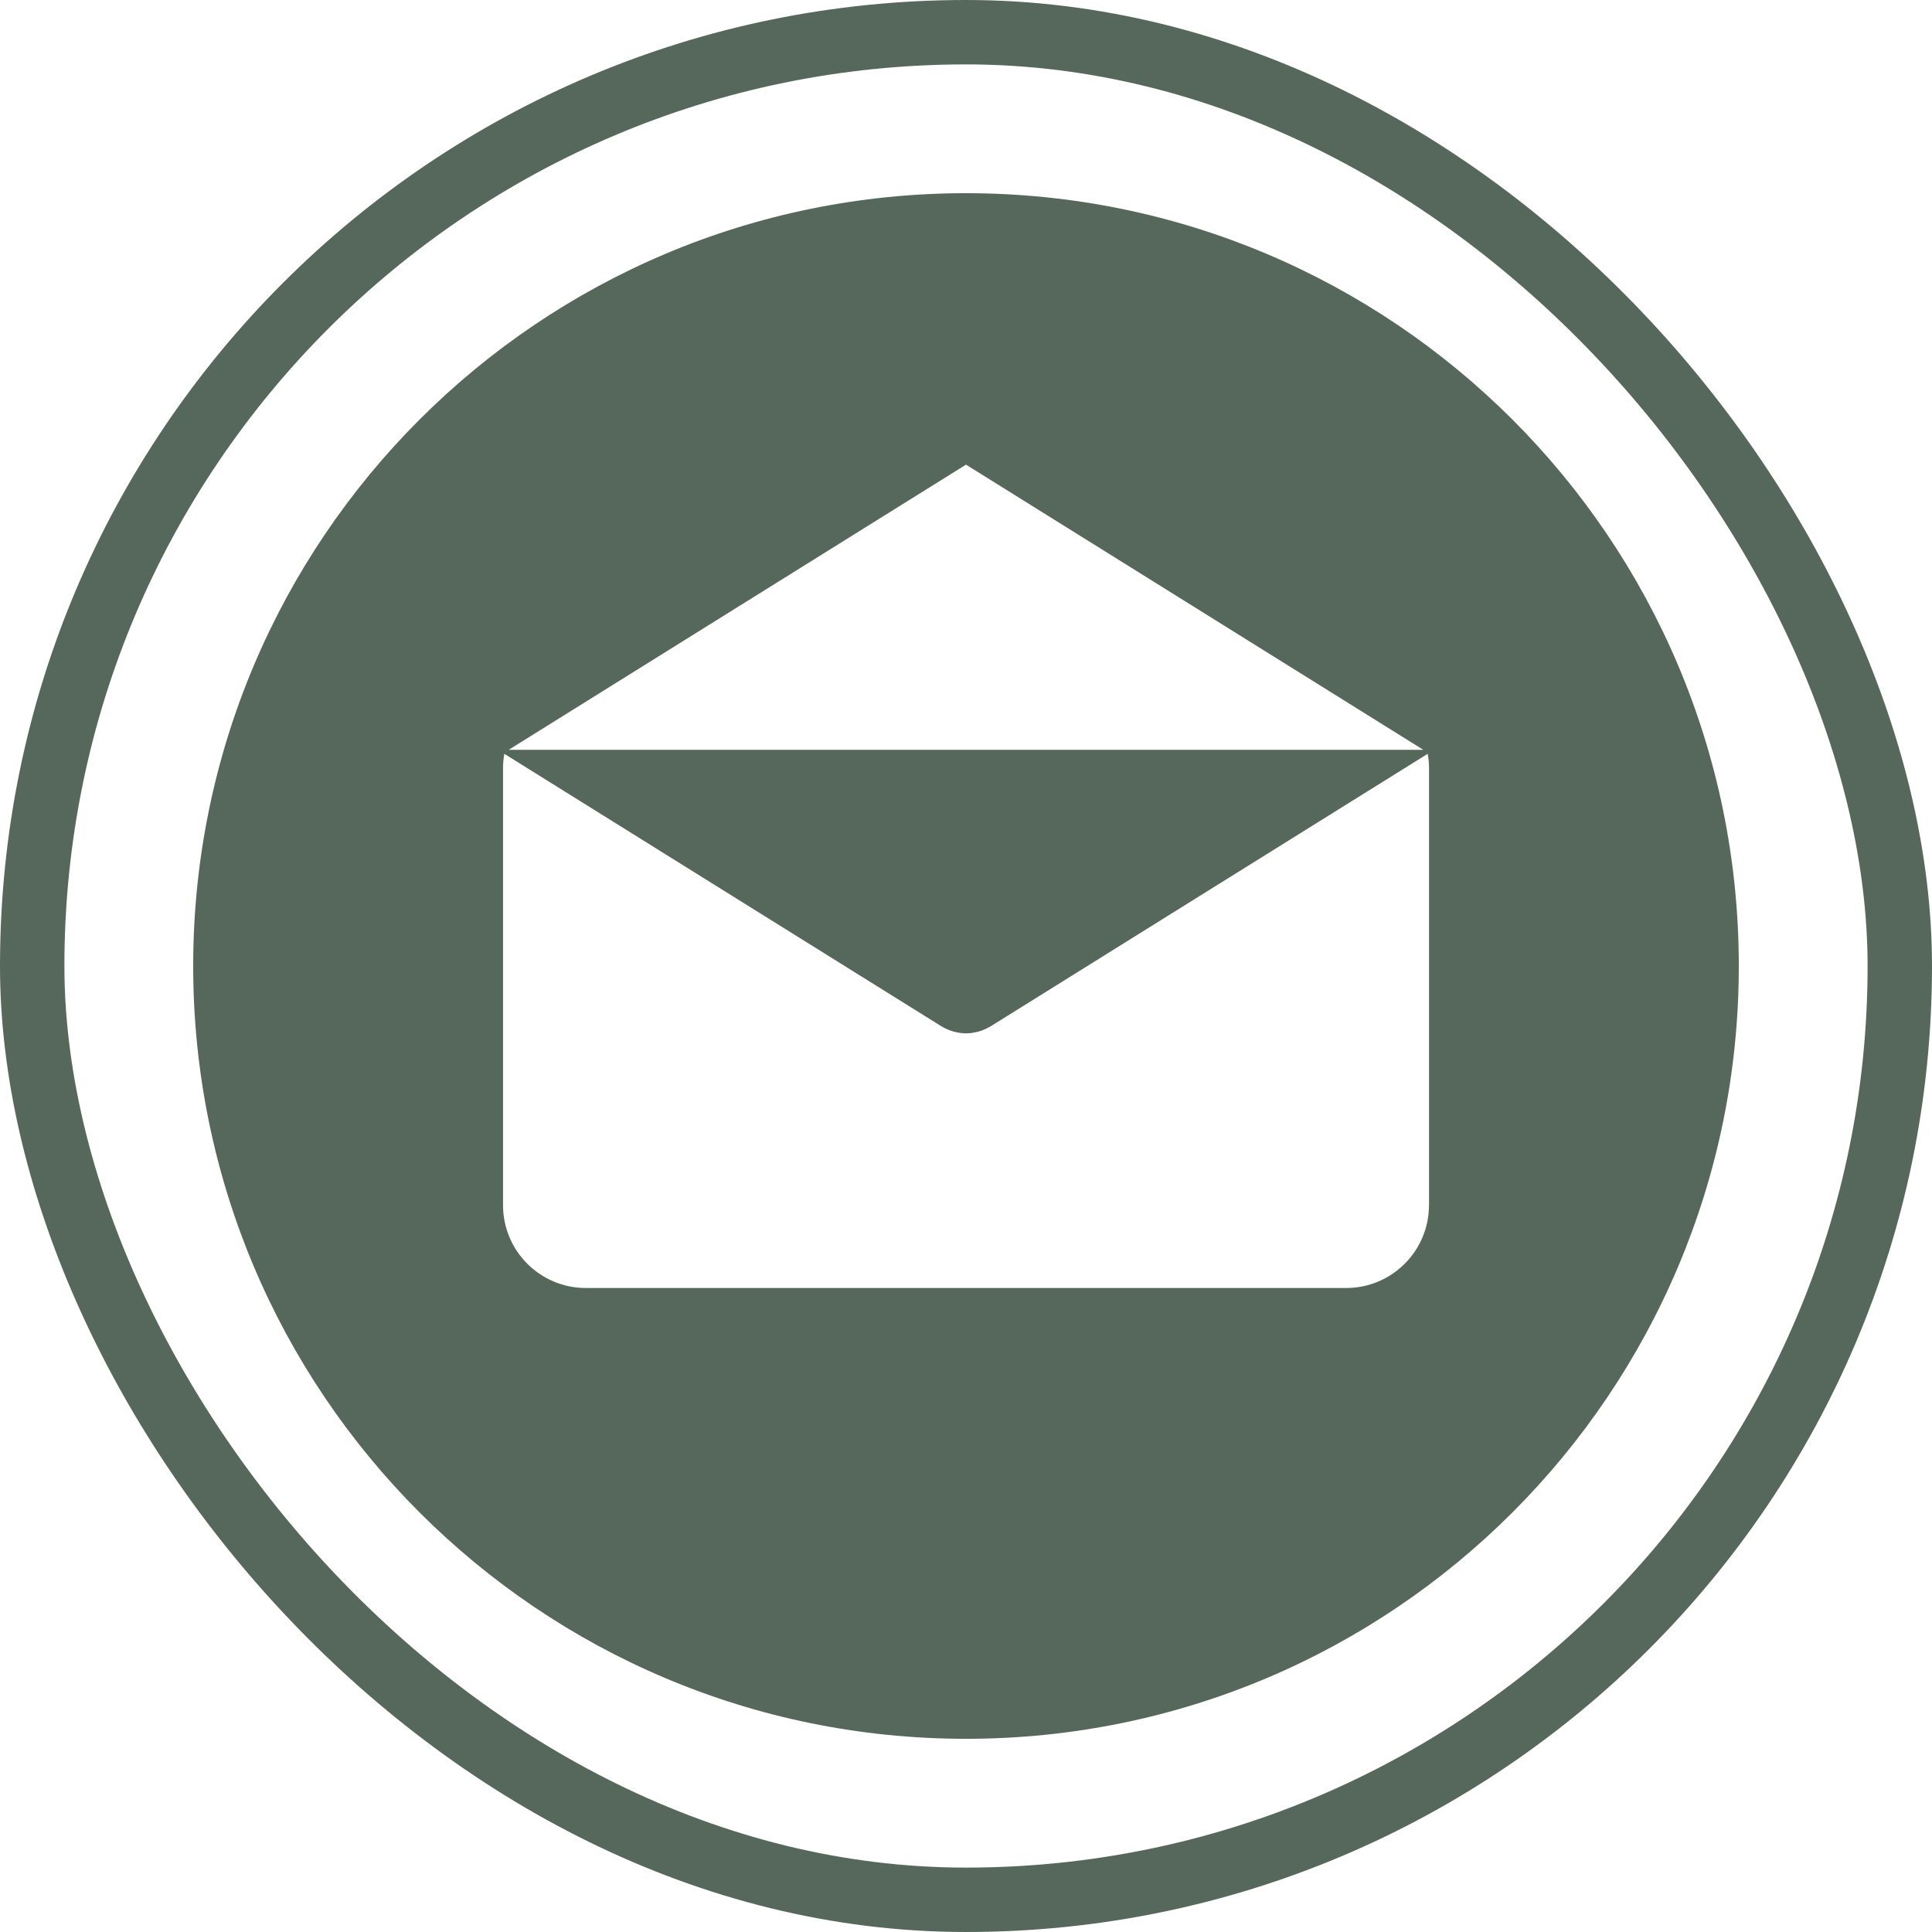<?xml version="1.0" encoding="UTF-8"?> <svg xmlns="http://www.w3.org/2000/svg" width="30" height="30" viewBox="0 0 30 30" fill="none"><path d="M15 3C8.373 3 3 8.373 3 15C3 21.627 8.373 27 15 27C21.627 27 27 21.627 27 15C27 8.373 21.627 3 15 3ZM15 7.215L22.101 11.643H7.899L15 7.215ZM22.19 18.714H22.189C22.189 19.424 21.613 20 20.903 20H9.097C8.387 20 7.811 19.424 7.811 18.714V11.925C7.811 11.85 7.819 11.777 7.831 11.705L14.616 15.935C14.624 15.941 14.633 15.944 14.642 15.949C14.651 15.954 14.66 15.959 14.669 15.963C14.716 15.988 14.765 16.007 14.817 16.021C14.822 16.022 14.827 16.023 14.832 16.024C14.887 16.038 14.943 16.045 15 16.046H15.001C15.057 16.046 15.113 16.038 15.168 16.024C15.174 16.023 15.179 16.022 15.184 16.021C15.235 16.007 15.285 15.988 15.332 15.963C15.341 15.959 15.35 15.954 15.359 15.949C15.367 15.944 15.376 15.941 15.385 15.935L22.169 11.705C22.182 11.777 22.19 11.849 22.19 11.925V18.714Z" fill="#55685B"></path><rect x="0.5" y="0.5" width="29" height="29" rx="14.5" stroke="#55685B"></rect></svg> 